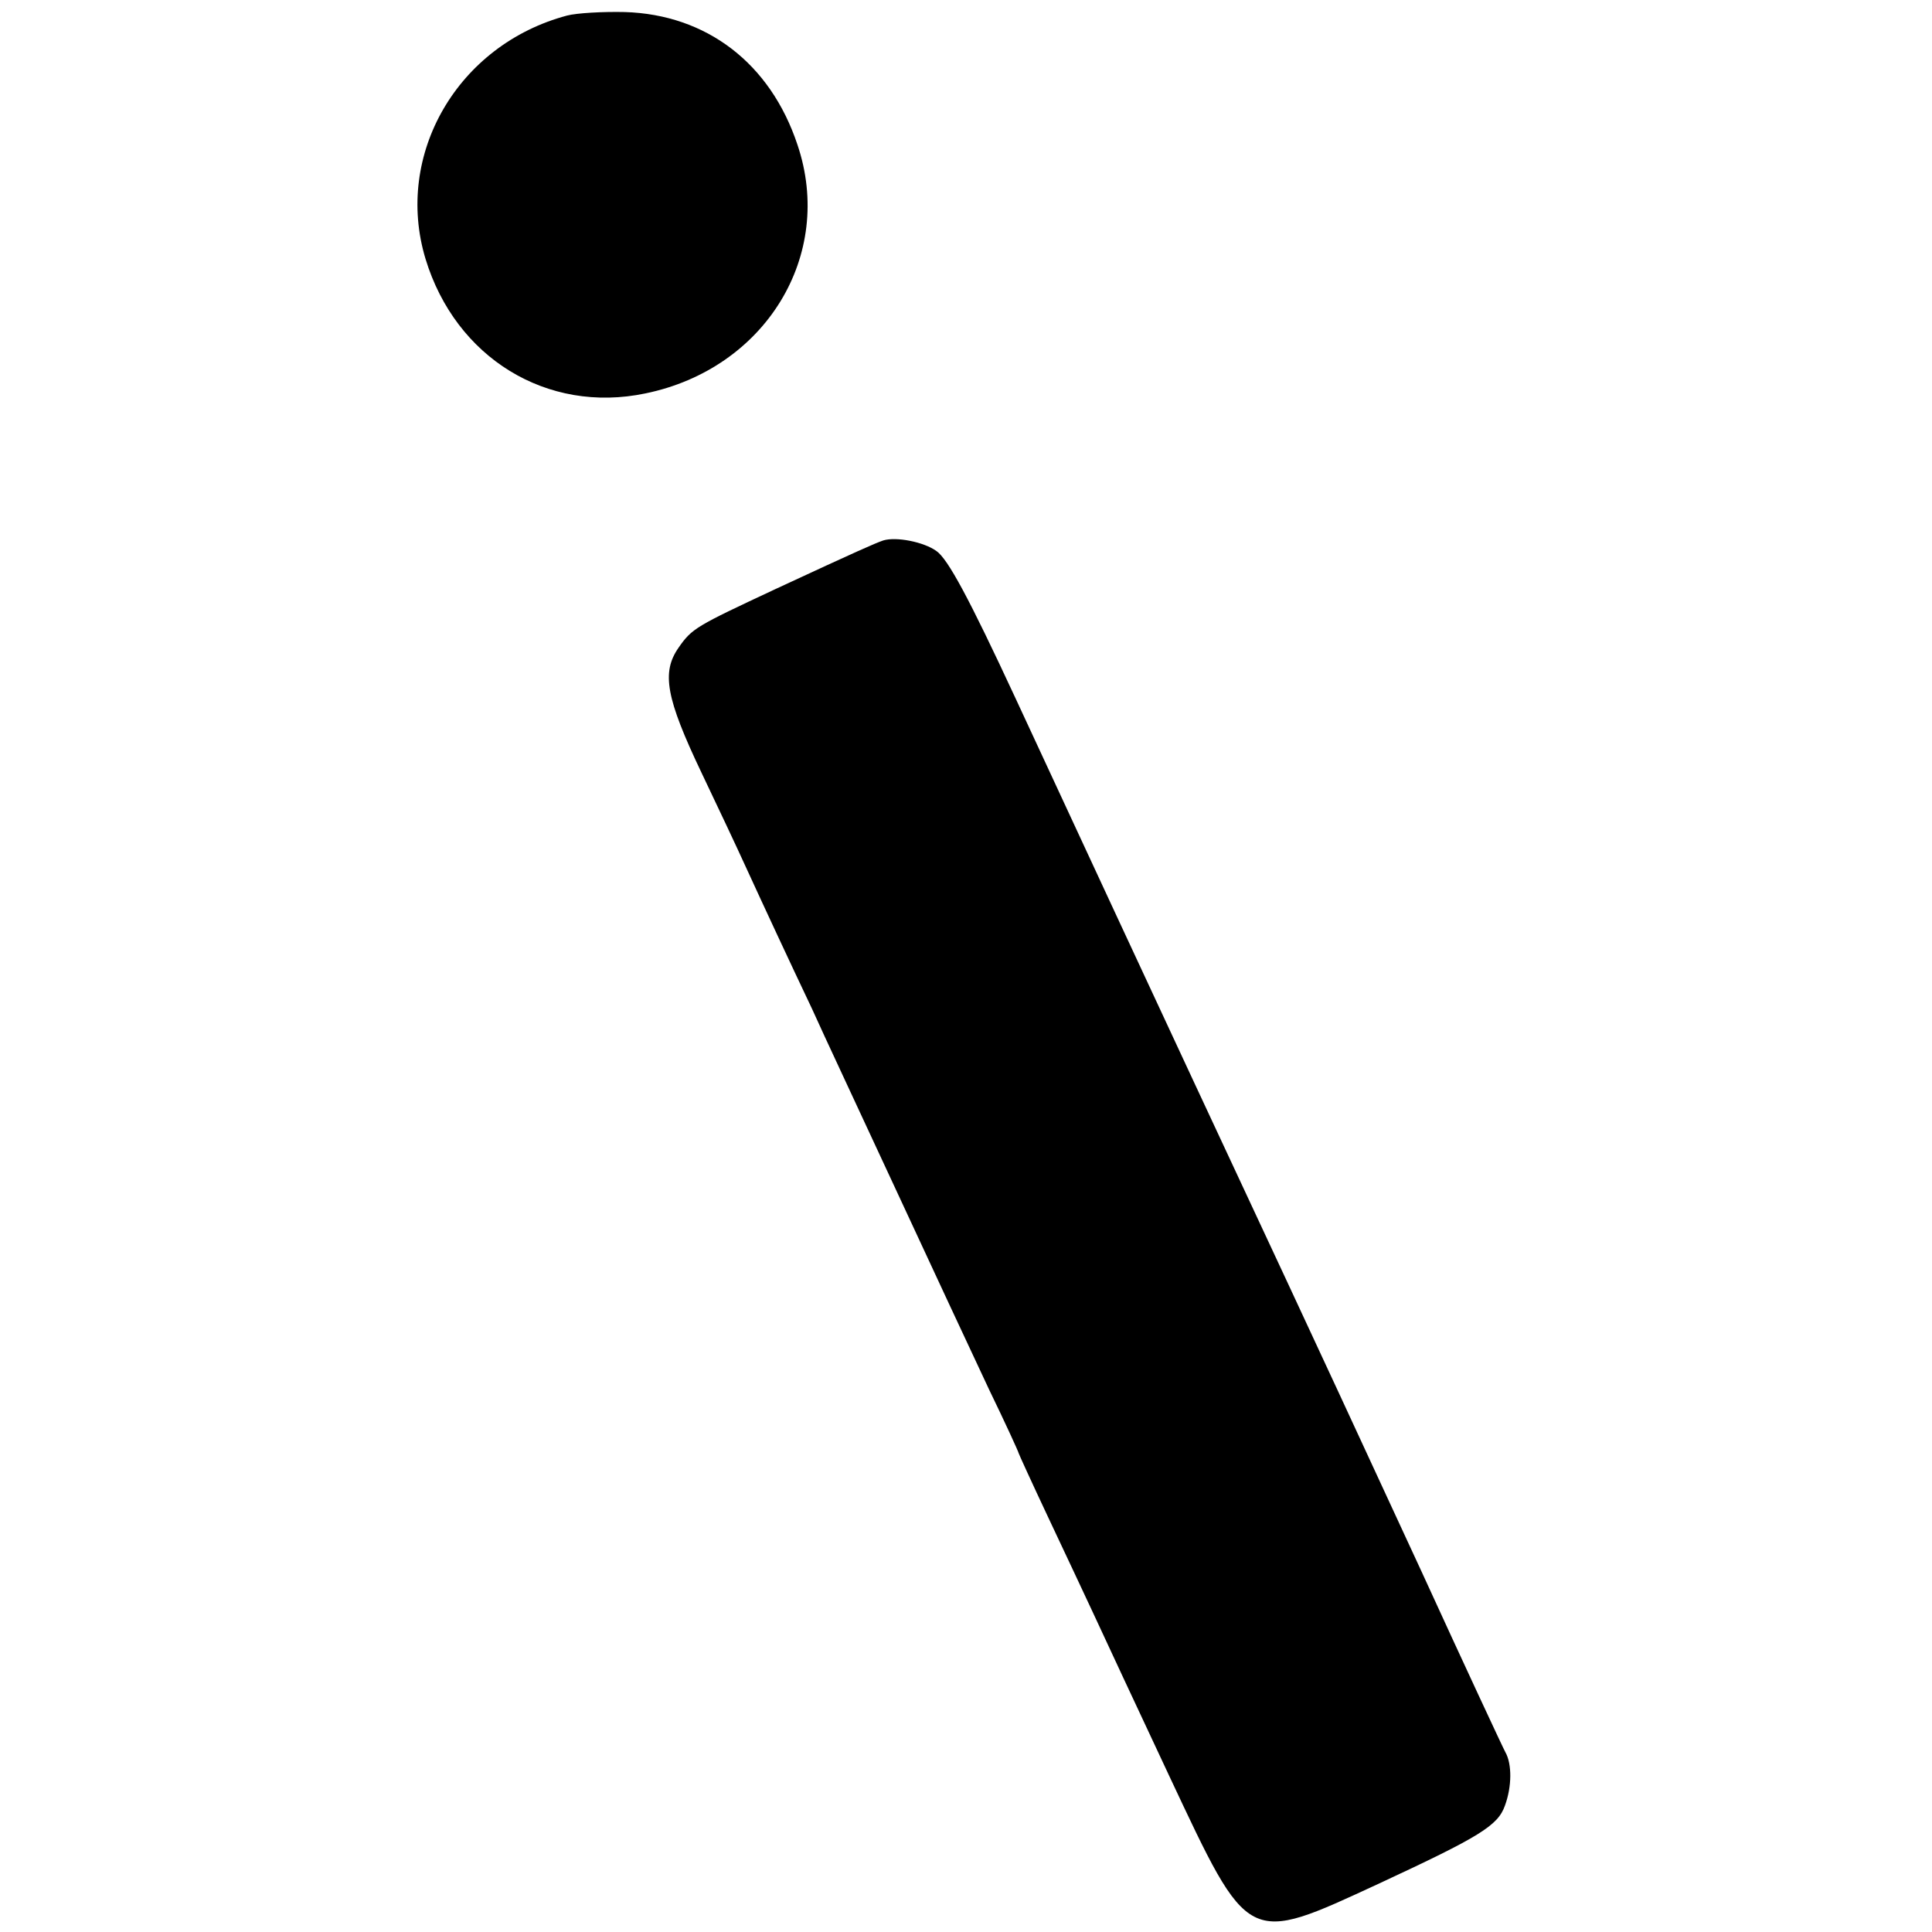 <?xml version="1.0" standalone="no"?>
<!DOCTYPE svg PUBLIC "-//W3C//DTD SVG 20010904//EN"
 "http://www.w3.org/TR/2001/REC-SVG-20010904/DTD/svg10.dtd">
<svg version="1.0" xmlns="http://www.w3.org/2000/svg"
 width="385pt" height="385pt" viewBox="0 0 385 385"
 preserveAspectRatio="xMidYMid meet">
<g transform="translate(0,385) scale(0.1,-0.1)"
fill="#000000" stroke="none">
<path d="M1130 3819 c-218 -58 -345 -277 -282 -485 60 -197 242 -309 438 -268
239 49 378 275 303 496 -54 162 -181 259 -344 264 -44 1 -96 -2 -115 -7z"/>
<path d="M1760 2773 c-17 -6 -47 -19 -215 -97 -158 -74 -166 -78 -193 -117
-34 -49 -25 -100 46 -249 33 -69 72 -152 87 -185 39 -85 86 -186 133 -285 21
-47 97 -209 167 -360 70 -151 154 -331 186 -399 33 -68 59 -125 59 -127 0 -1
26 -58 58 -126 32 -68 74 -157 93 -198 19 -41 86 -185 149 -319 160 -340 153
-337 419 -214 200 93 236 115 250 155 14 38 14 83 1 106 -5 9 -81 172 -168
362 -154 333 -194 419 -269 580 -74 158 -307 658 -338 725 -33 71 -138 297
-202 435 -92 198 -134 276 -157 292 -25 18 -80 29 -106 21z"/>
</g>
</svg>
